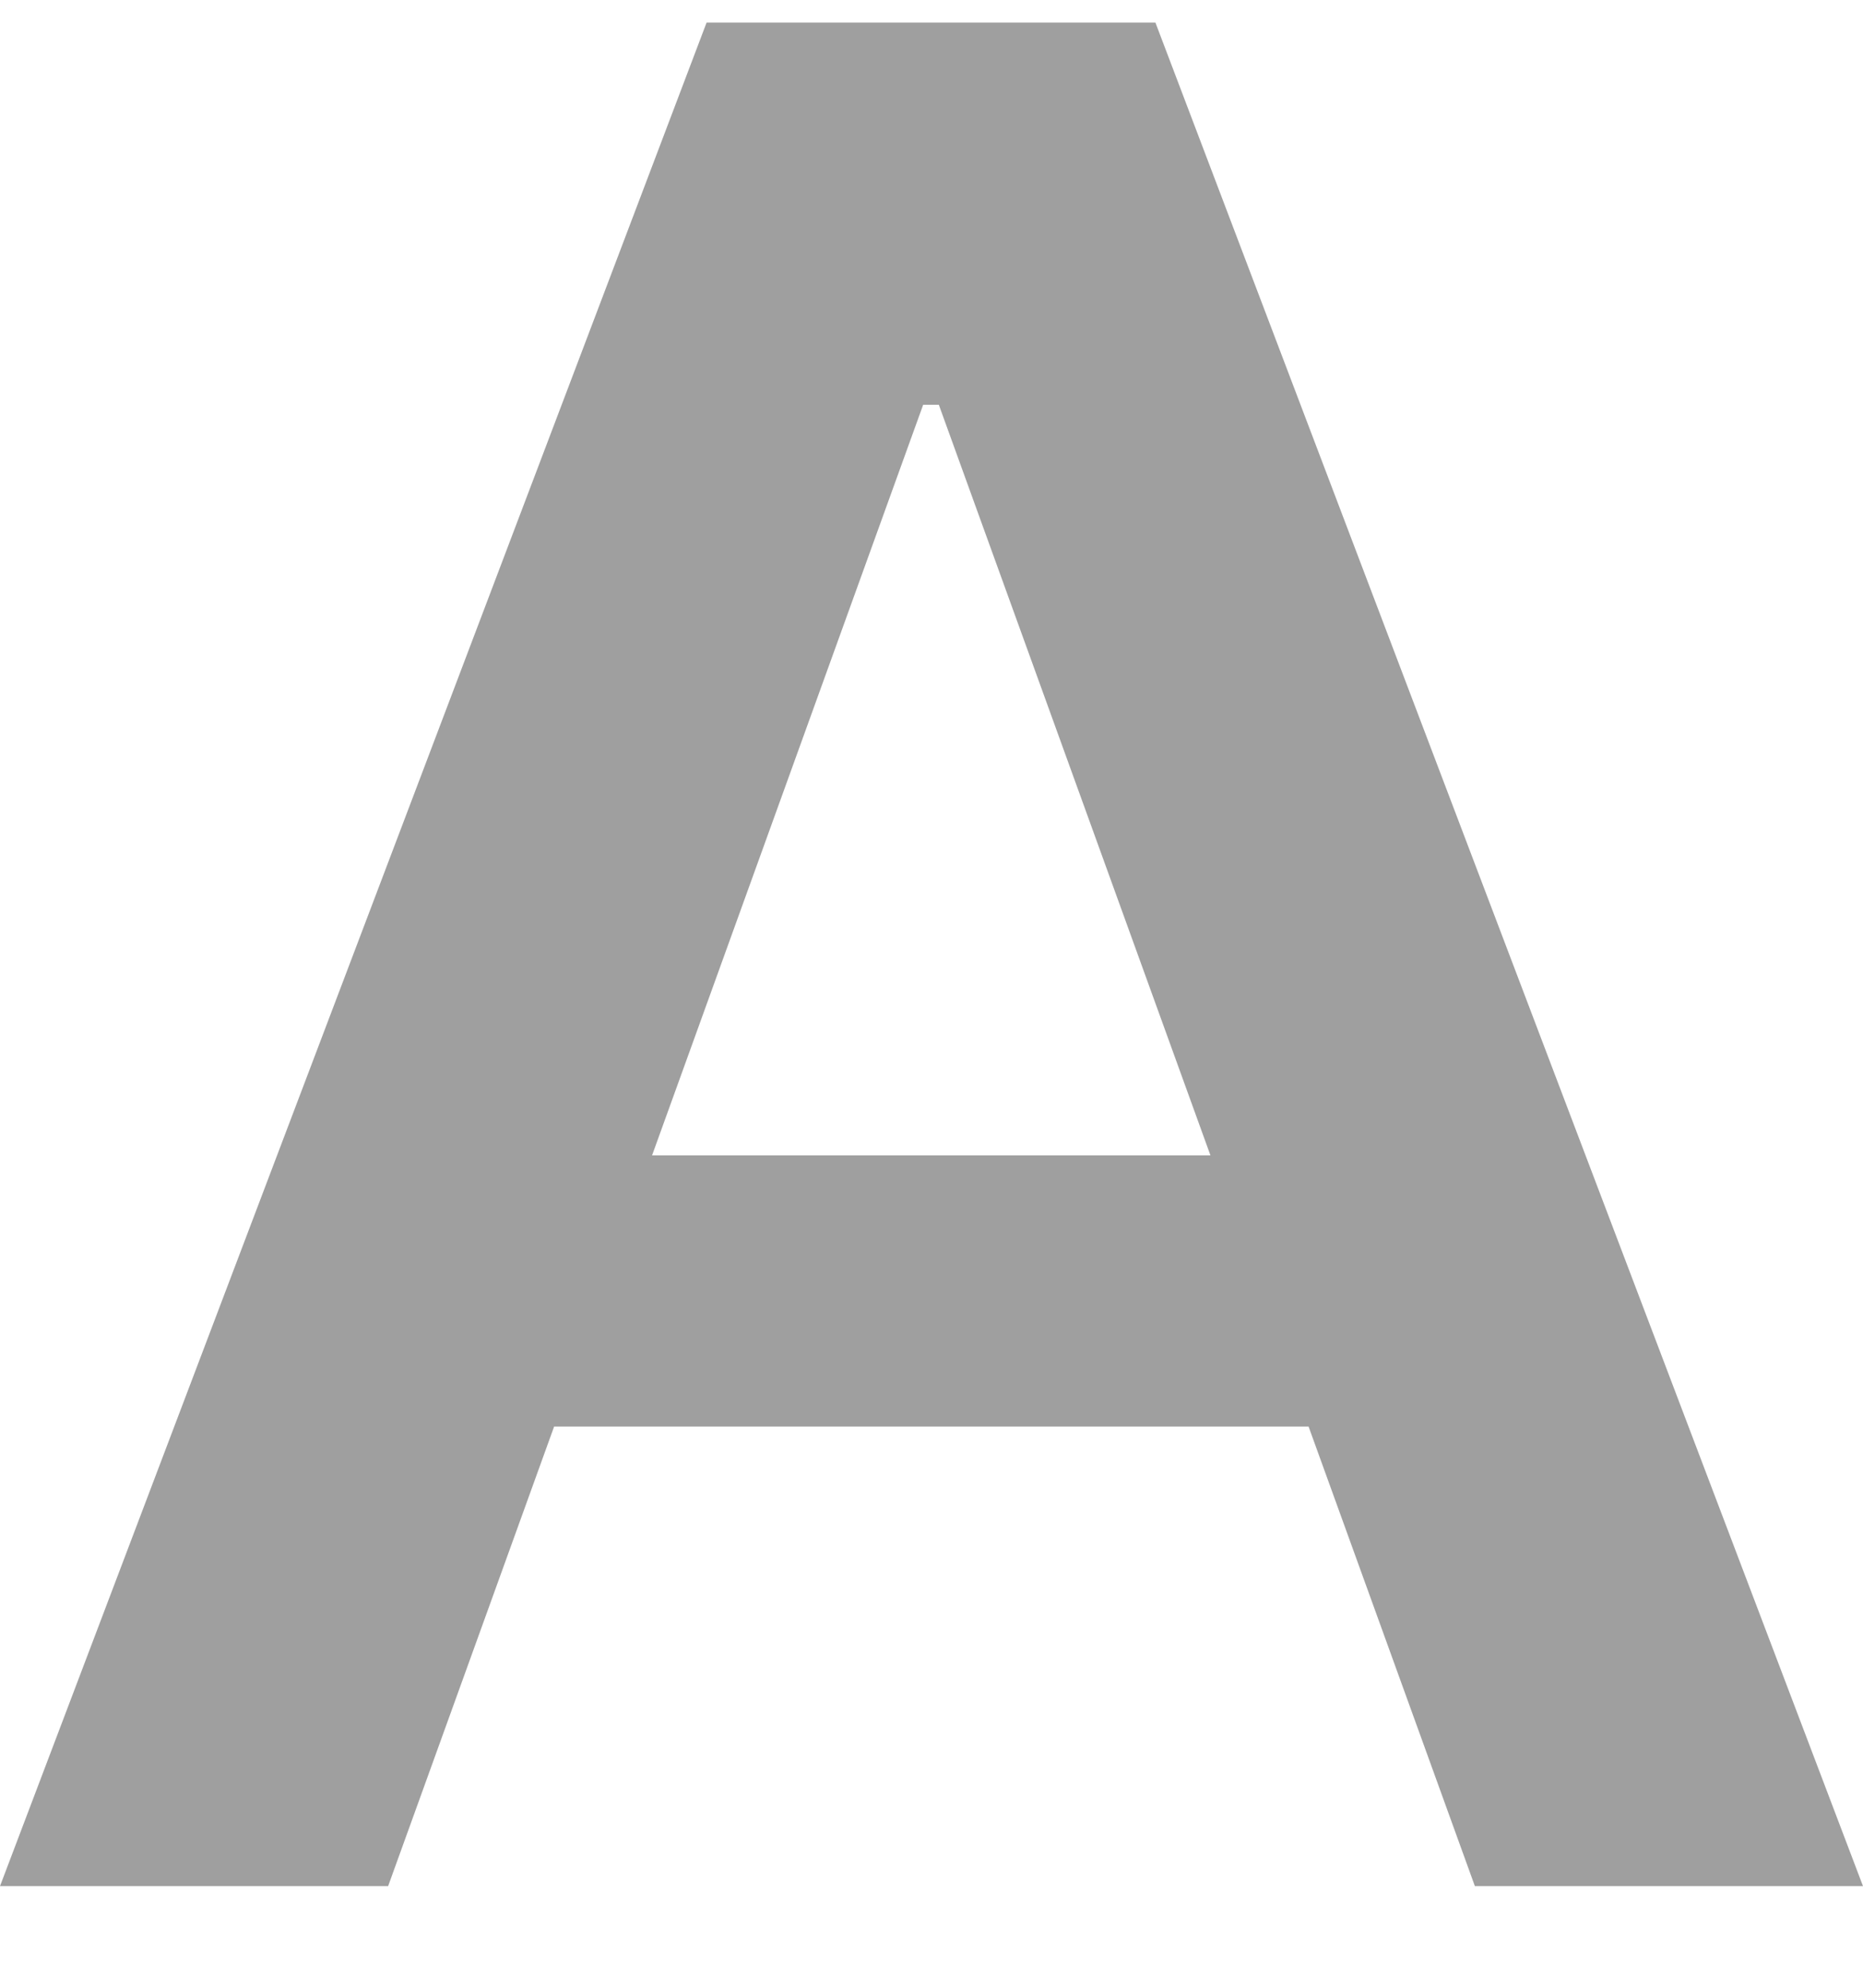 <svg width="15" height="16" viewBox="0 0 15 16" fill="none" xmlns="http://www.w3.org/2000/svg">
<path d="M3.125 15.182H0L5.689 0.182H9.303L15 15.182H11.875L7.559 3.258H7.433L3.125 15.182ZM3.227 9.3H11.749V11.483H3.227V9.3Z" fill="#9F9F9F"/>
</svg>
